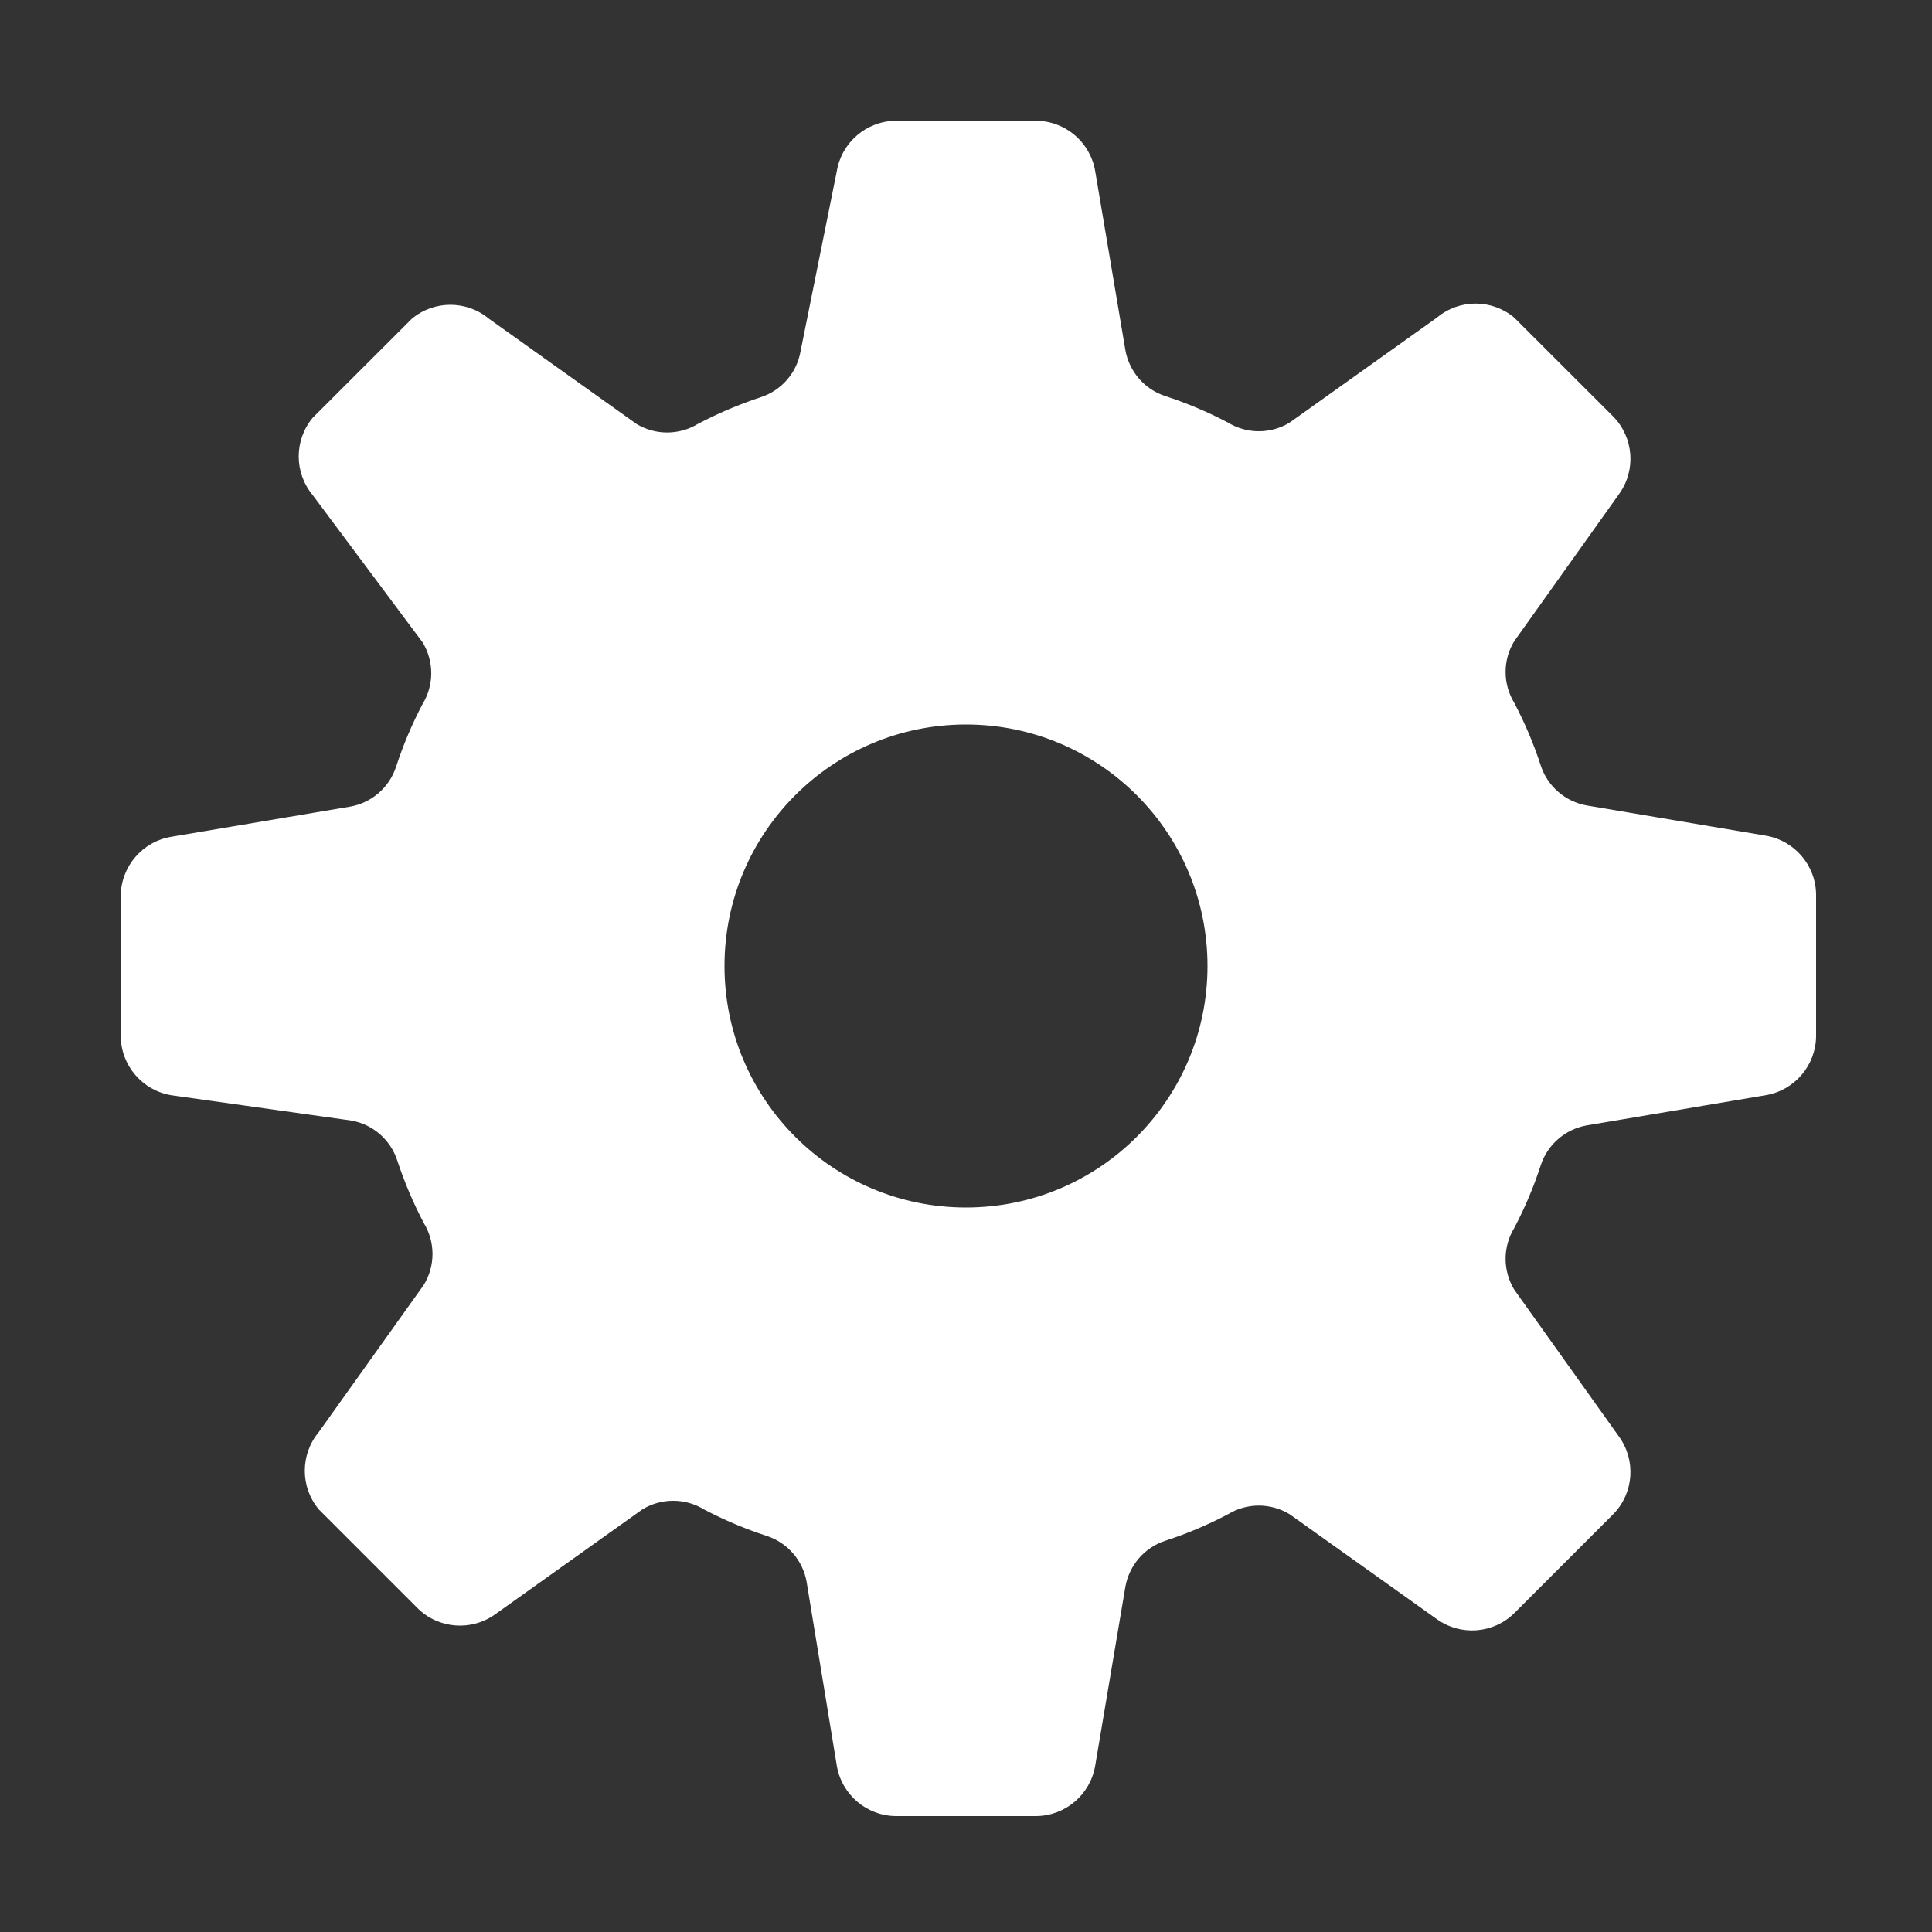 <svg width="20" height="20" viewBox="0 0 20 20" fill="none" xmlns="http://www.w3.org/2000/svg">
<rect x="0" y="0" width="20" height="20" fill="#333333" stroke="none"/>
<path d="M10.725 1.25C11.03 1.252 11.289 1.474 11.338 1.775L11.65 3.625C11.69 3.847 11.848 4.03 12.062 4.1C12.287 4.173 12.504 4.265 12.713 4.375C12.908 4.494 13.154 4.494 13.35 4.375L14.875 3.288C15.107 3.094 15.443 3.094 15.675 3.288L16.7 4.312C16.912 4.529 16.938 4.866 16.762 5.112L15.675 6.638C15.556 6.833 15.556 7.079 15.675 7.275C15.785 7.484 15.877 7.701 15.95 7.925C16.02 8.14 16.203 8.298 16.425 8.338L18.275 8.65C18.576 8.699 18.798 8.958 18.8 9.262V10.725C18.798 11.03 18.576 11.289 18.275 11.338L16.425 11.65C16.203 11.69 16.02 11.848 15.95 12.062C15.877 12.287 15.785 12.504 15.675 12.713C15.556 12.908 15.556 13.154 15.675 13.35L16.762 14.875C16.938 15.122 16.912 15.459 16.7 15.675L15.675 16.7C15.459 16.912 15.122 16.938 14.875 16.762L13.35 15.675C13.154 15.556 12.908 15.556 12.713 15.675C12.504 15.785 12.287 15.877 12.062 15.95C11.848 16.02 11.69 16.203 11.65 16.425L11.338 18.275C11.289 18.576 11.03 18.798 10.725 18.8H9.275C8.97 18.798 8.711 18.576 8.662 18.275L8.35 16.375C8.311 16.153 8.152 15.97 7.938 15.9C7.714 15.827 7.496 15.735 7.287 15.625C7.092 15.506 6.846 15.506 6.65 15.625L5.125 16.712C4.878 16.888 4.541 16.862 4.325 16.65L3.3 15.625C3.107 15.393 3.107 15.057 3.3 14.825L4.388 13.3C4.507 13.104 4.507 12.858 4.388 12.662C4.278 12.454 4.186 12.236 4.112 12.012C4.042 11.798 3.86 11.639 3.638 11.6L1.775 11.338C1.474 11.289 1.252 11.03 1.25 10.725V9.275C1.252 8.97 1.474 8.711 1.775 8.662L3.625 8.35C3.847 8.311 4.03 8.152 4.1 7.938C4.173 7.714 4.265 7.496 4.375 7.287C4.494 7.092 4.494 6.846 4.375 6.65L3.237 5.125C3.044 4.893 3.044 4.557 3.237 4.325L4.263 3.3C4.494 3.107 4.831 3.107 5.062 3.3L6.588 4.388C6.783 4.507 7.029 4.507 7.225 4.388C7.434 4.278 7.651 4.186 7.875 4.112C8.09 4.042 8.248 3.86 8.287 3.638L8.662 1.775C8.711 1.474 8.97 1.252 9.275 1.25H10.725ZM10 7.5C8.619 7.5 7.5 8.619 7.5 10C7.5 11.381 8.619 12.5 10 12.5C11.381 12.5 12.5 11.381 12.5 10C12.5 8.619 11.381 7.5 10 7.5Z" fill="white"/>
</svg>
